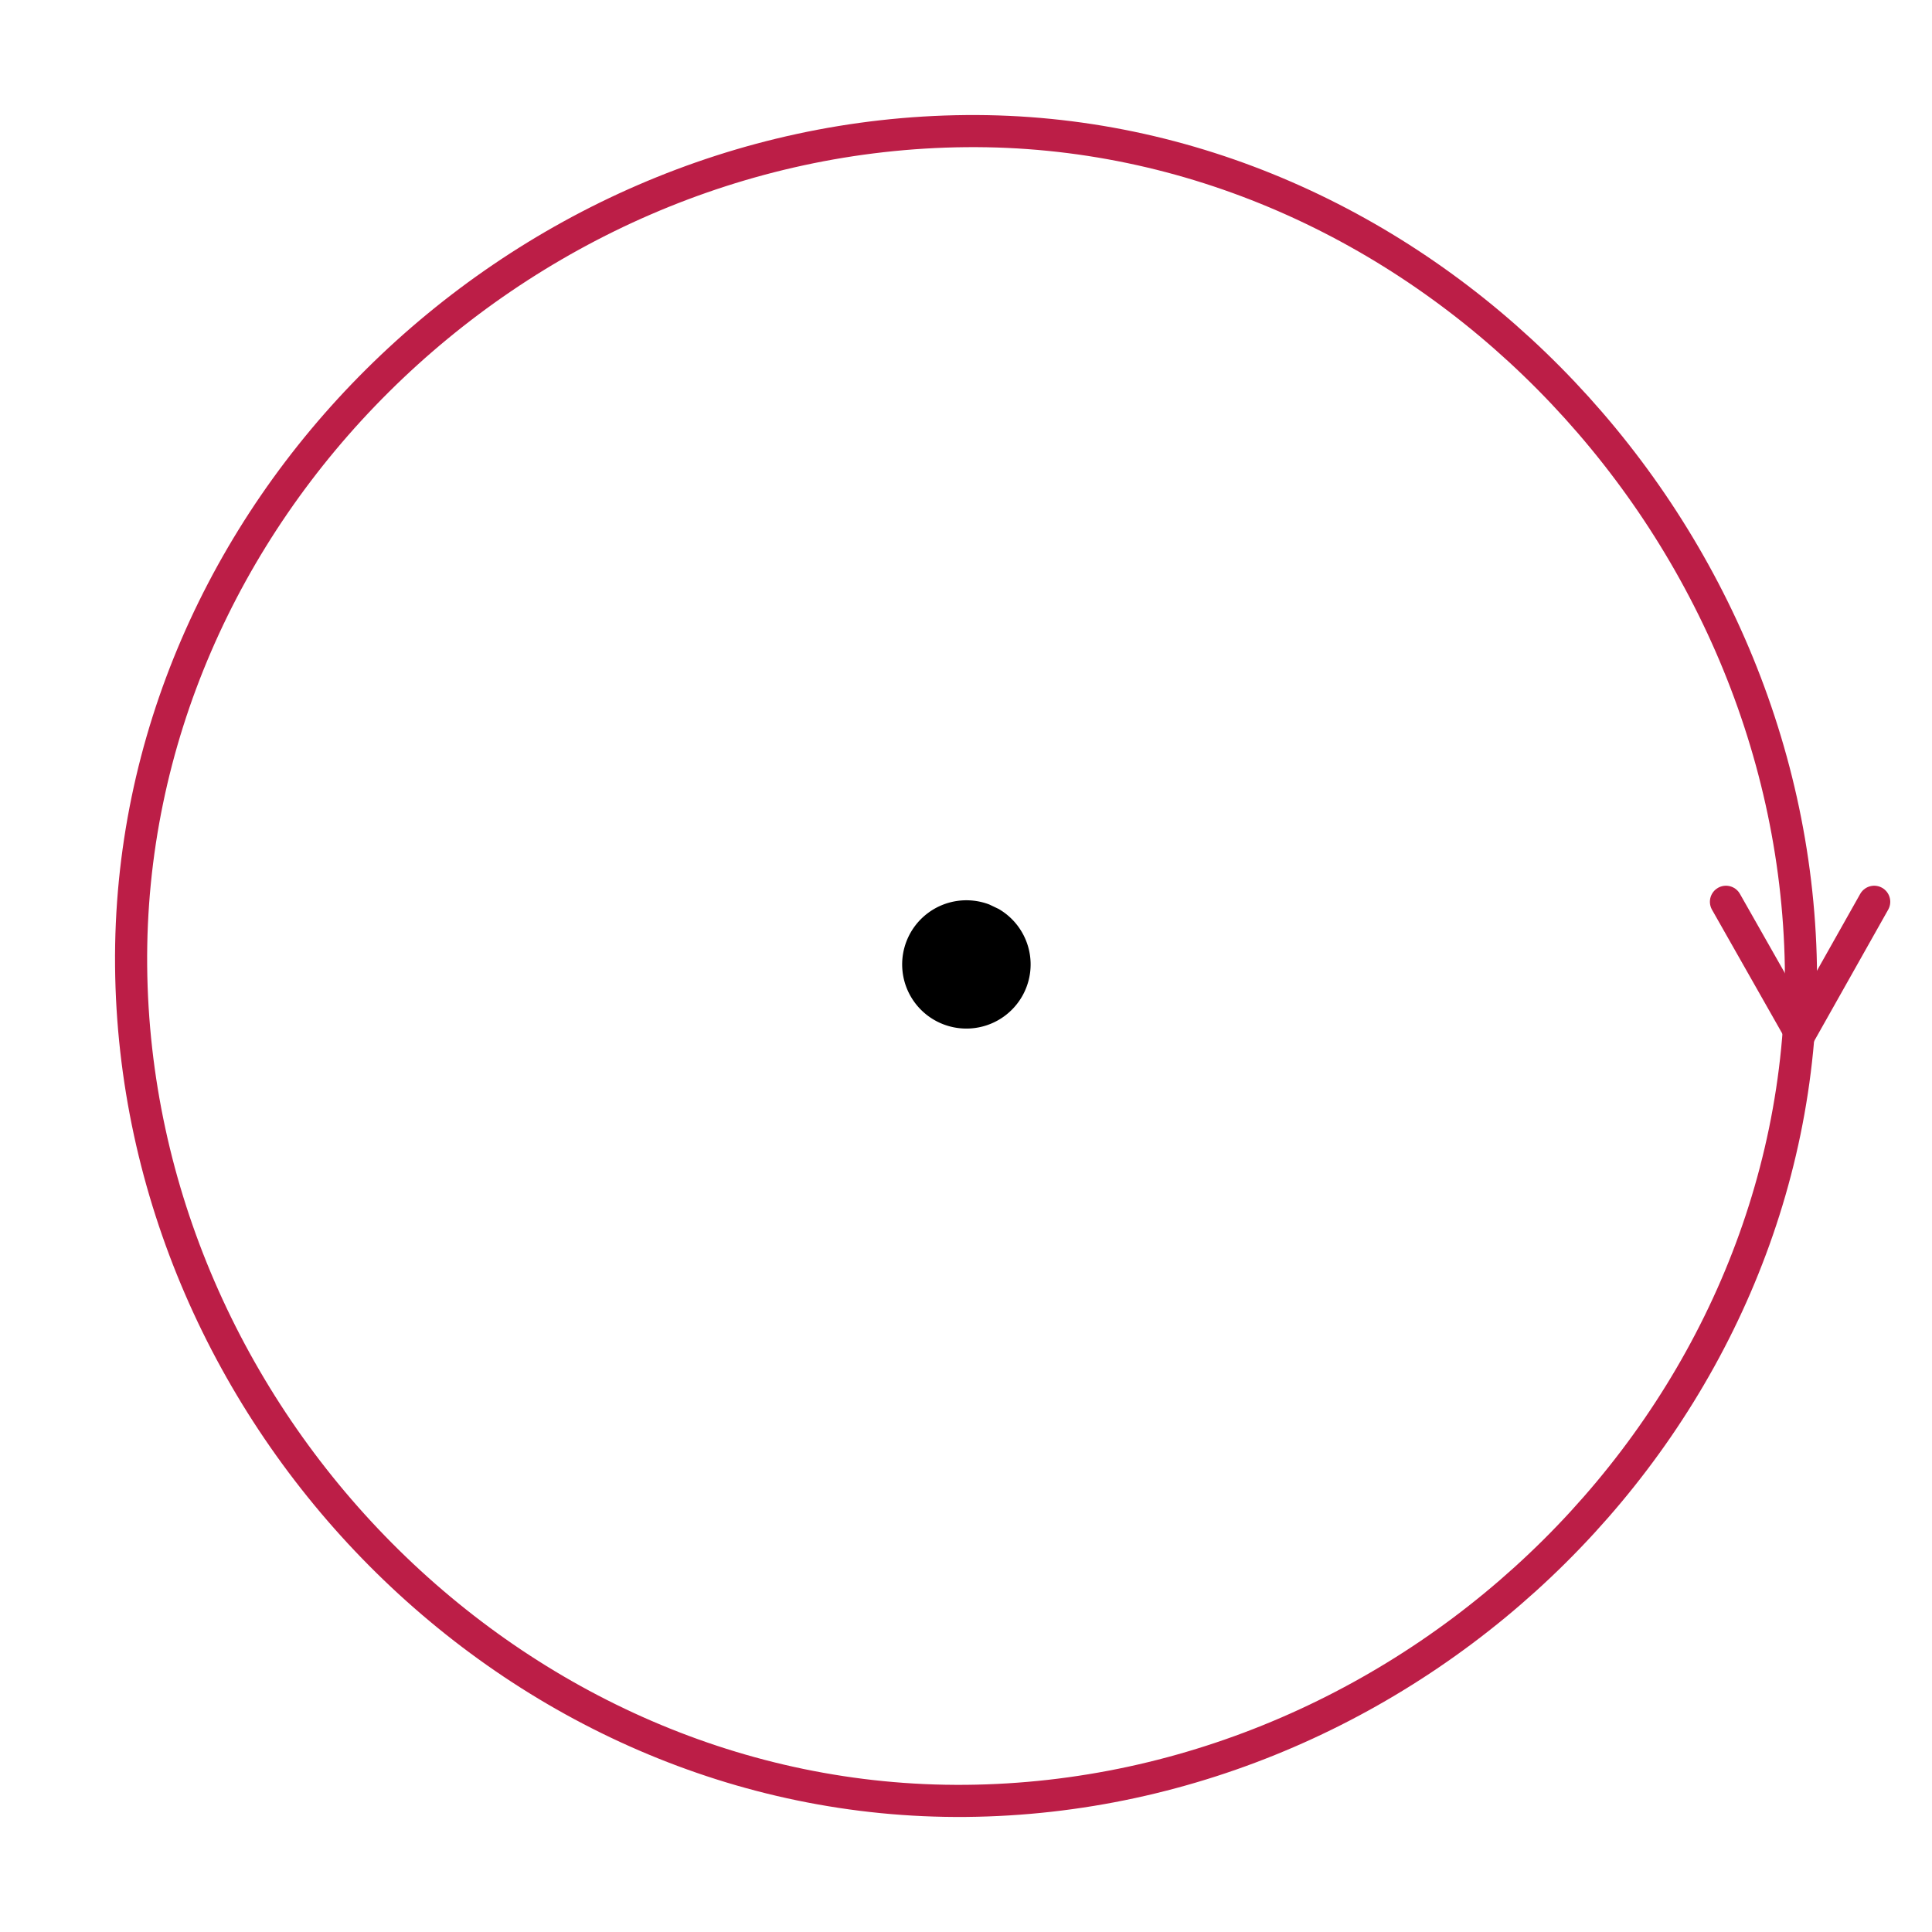 <?xml version="1.0" encoding="UTF-8" standalone="no"?>
<!-- Created with Inkscape (http://www.inkscape.org/) -->
<svg
   xmlns:dc="http://purl.org/dc/elements/1.1/"
   xmlns:cc="http://web.resource.org/cc/"
   xmlns:rdf="http://www.w3.org/1999/02/22-rdf-syntax-ns#"
   xmlns:svg="http://www.w3.org/2000/svg"
   xmlns="http://www.w3.org/2000/svg"
   xmlns:sodipodi="http://sodipodi.sourceforge.net/DTD/sodipodi-0.dtd"
   xmlns:inkscape="http://www.inkscape.org/namespaces/inkscape"
   width="361"
   height="361"
   id="svg35405"
   sodipodi:version="0.32"
   inkscape:version="0.45.1"
   version="1.0"
   sodipodi:docbase="C:\Documents and Settings\Jim\Desktop\Wikipedia\Winding Number"
   sodipodi:docname="Winding Number -1.svg"
   inkscape:output_extension="org.inkscape.output.svg.inkscape">
  <defs
     id="defs35407" />
  <sodipodi:namedview
     id="base"
     pagecolor="#ffffff"
     bordercolor="#666666"
     borderopacity="1.0"
     gridtolerance="10000"
     guidetolerance="10"
     objecttolerance="10"
     inkscape:pageopacity="0.0"
     inkscape:pageshadow="2"
     inkscape:zoom="0.35"
     inkscape:cx="375"
     inkscape:cy="520"
     inkscape:document-units="px"
     inkscape:current-layer="layer1"
     inkscape:window-width="744"
     inkscape:window-height="573"
     inkscape:window-x="92"
     inkscape:window-y="150" />
  <g
     inkscape:label="Layer 1"
     inkscape:groupmode="layer"
     id="layer1"
     transform="translate(-36.643,76.709)">
    <path
       style="fill:none;fill-opacity:1;fill-rule:nonzero;stroke:#bc1e47;stroke-width:6;stroke-linecap:round;stroke-linejoin:round;stroke-miterlimit:4;stroke-opacity:1"
       d="M 373.143,103.791 C 373.918,188.243 301.595,259.016 217.143,259.791 C 132.691,260.566 61.918,188.243 61.143,103.791 C 60.368,19.339 132.691,-51.434 217.143,-52.209 C 301.156,-52.98 371.686,19.786 373.143,103.791"
       id="path15938"
       sodipodi:nodetypes="csssc" />
    <path
       sodipodi:type="arc"
       style="opacity:1;fill:#000000;fill-opacity:1;fill-rule:nonzero;stroke:none;stroke-width:6;stroke-linecap:square;stroke-linejoin:round;stroke-miterlimit:4;stroke-dasharray:none;stroke-opacity:1"
       id="path16909"
       sodipodi:cx="418.96075"
       sodipodi:cy="646.10364"
       sodipodi:rx="10.960155"
       sodipodi:ry="10.253048"
       d="M 424.447,637.228 A 10.96,10.253 0 1 1 422.878,636.528"
       sodipodi:start="5.2366483"
       sodipodi:end="11.361077"
       sodipodi:open="true"
       transform="matrix(1.095,0,0,1.169,-241.544,-651.798)" />
    <path
       style="fill:none;fill-rule:evenodd;stroke:#bc1e47;stroke-width:6;stroke-linecap:round;stroke-linejoin:miter;stroke-miterlimit:4;stroke-dasharray:none;stroke-opacity:1"
       d="M 359.143,91.791 L 373.043,116.291 L 386.843,91.791"
       id="path16911"
       sodipodi:nodetypes="ccc" />
  </g>
</svg>
